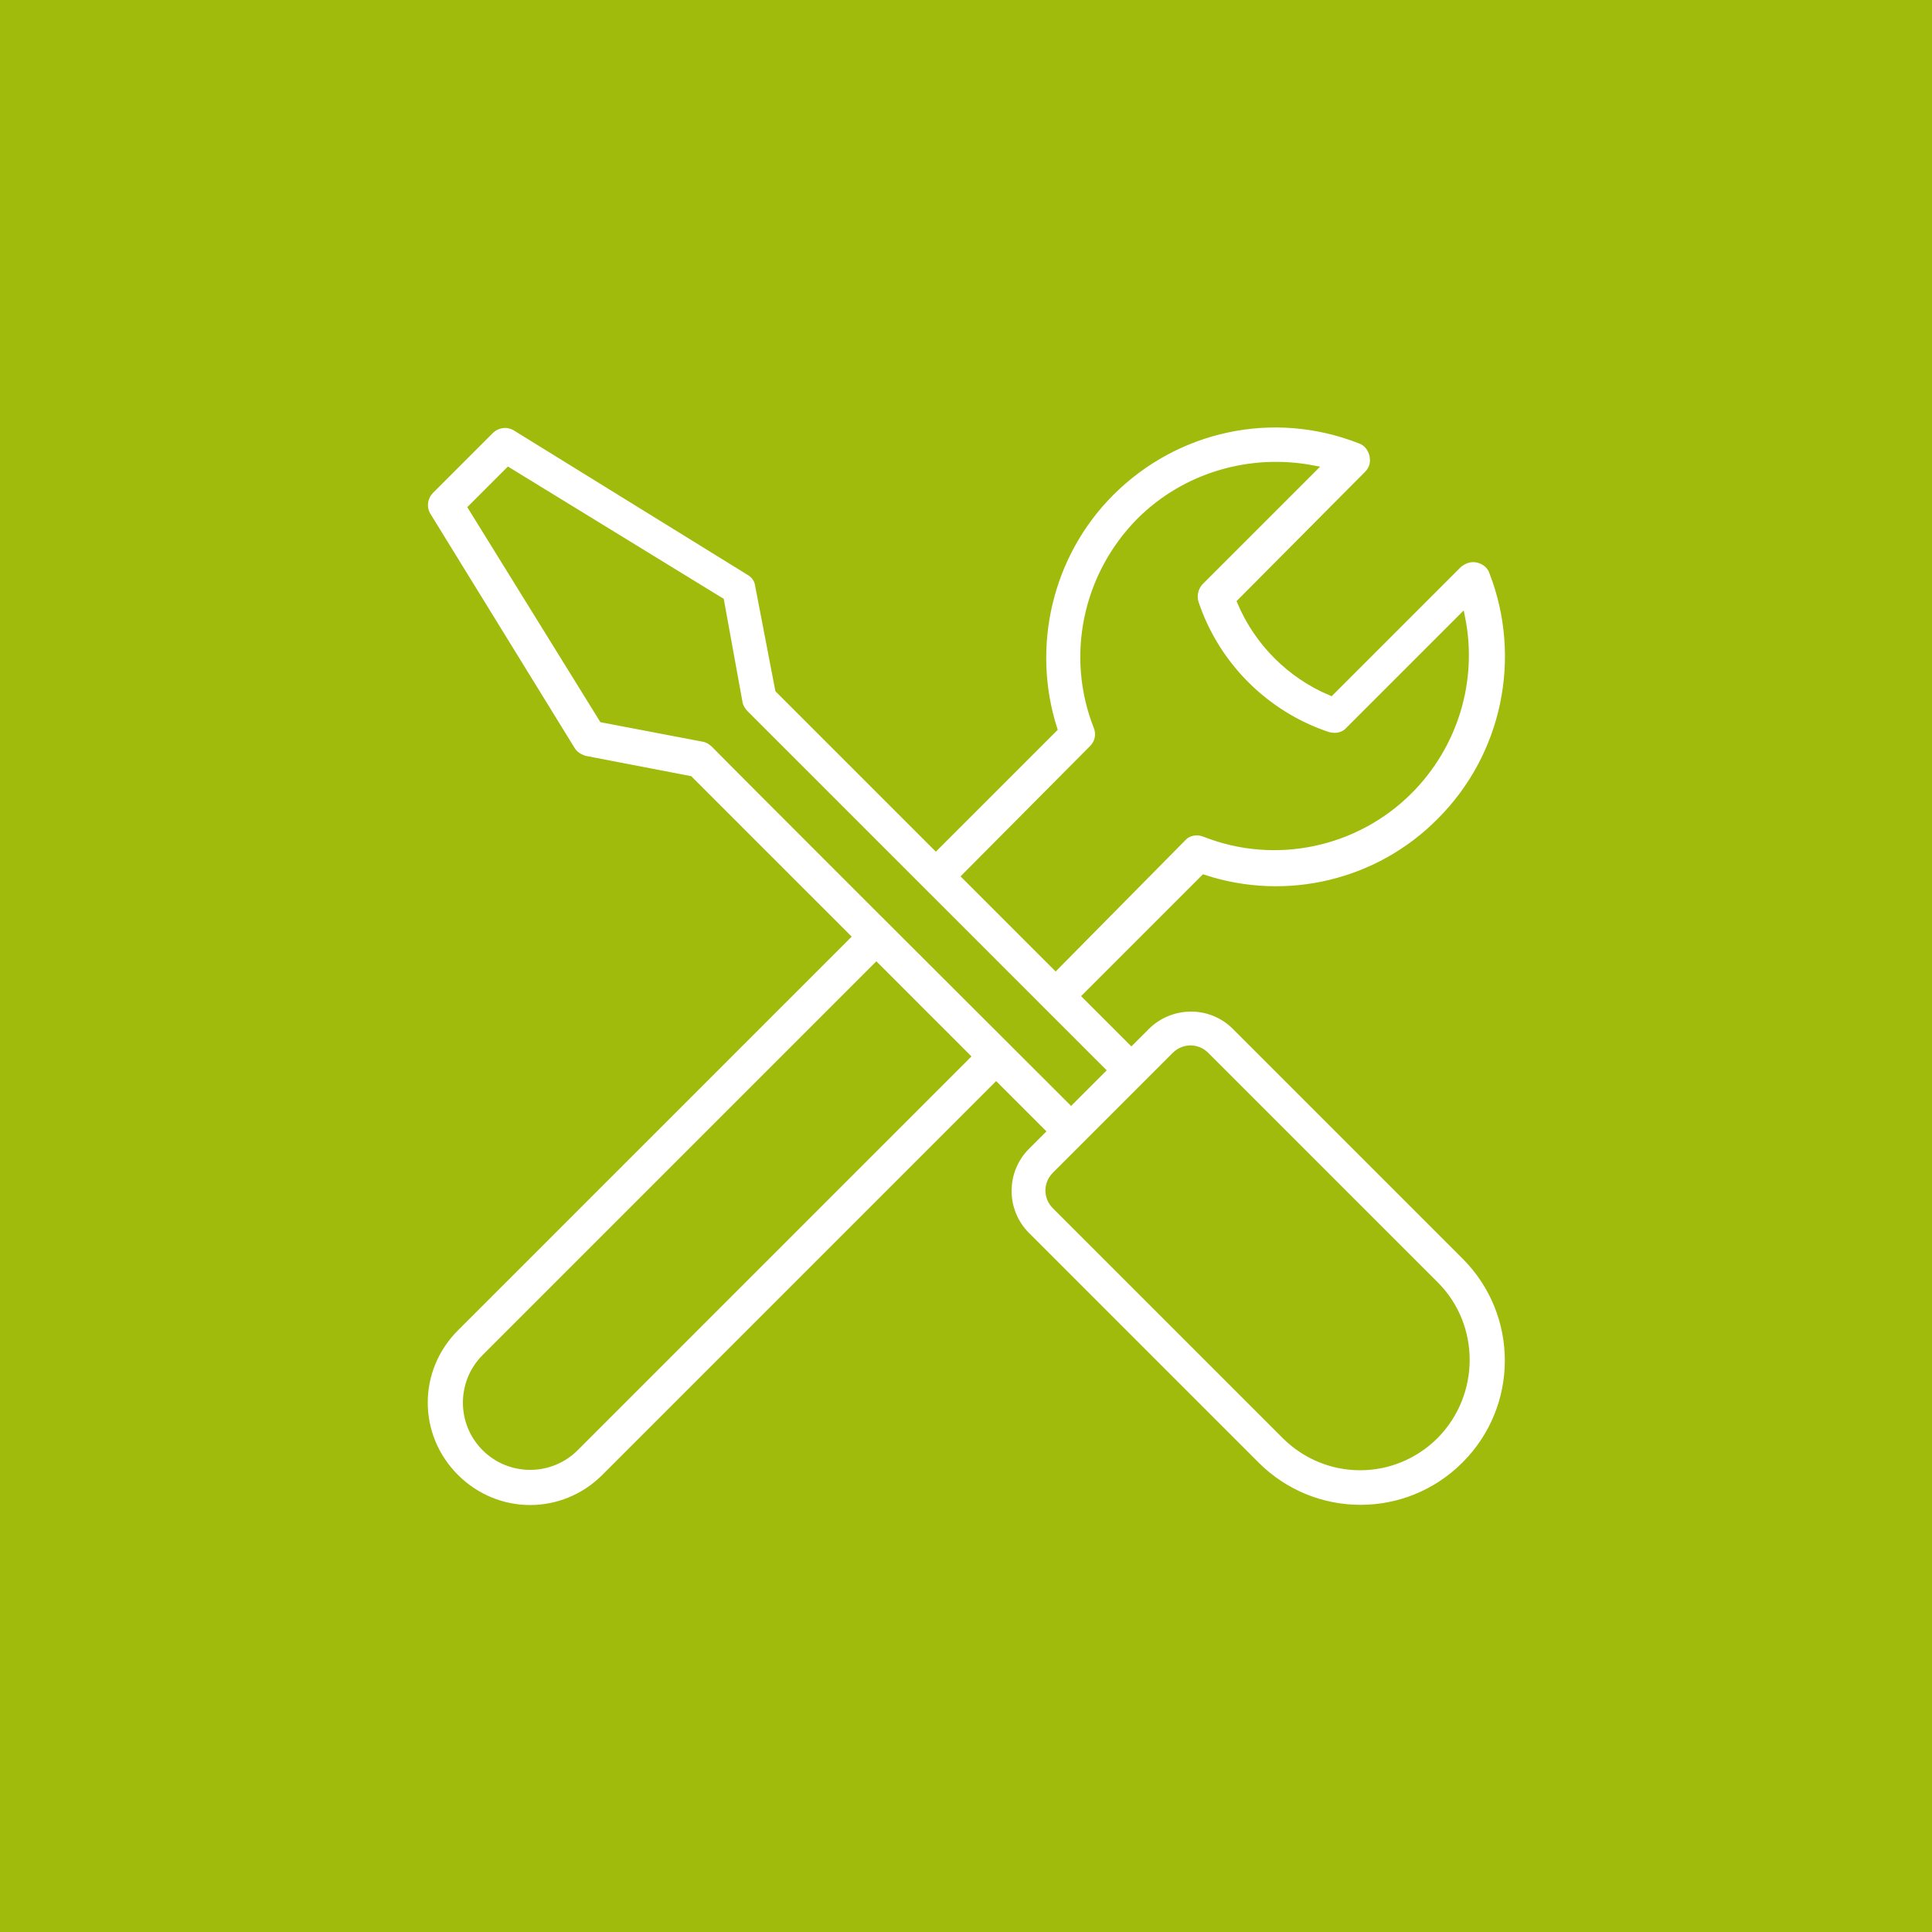 <svg enable-background="new 0 0 250 250" viewBox="0 0 250 250" xmlns="http://www.w3.org/2000/svg"><path d="m0 0h250v250h-250z" fill="#a0bb0b"/><g fill="#fff" stroke="#a0bb0b" stroke-miterlimit="10"><path d="m92.5 96.3s0 .1 0 0z"/><path d="m159.9 132.8c-3.3-3.3-8.5-3.1-11.6 0l-1.9 1.9-5.8-5.8 15.2-15.2c10.7 3.5 22.6.7 30.6-7.4 8.5-8.5 11.1-21.2 6.8-32.3-.3-.9-1.1-1.5-2-1.7s-1.8.1-2.5.7l-16.5 16.5c-5.2-2.2-9.4-6.4-11.6-11.6l16.4-16.5c.7-.7.9-1.6.7-2.5s-.8-1.7-1.7-2c-11.2-4.4-23.8-1.7-32.3 6.8-8 8-10.8 19.9-7.4 30.6l-15.2 15.2-20.3-20.3-2.6-13.5c-.1-.8-.6-1.4-1.3-1.8l-30.1-18.6c-1.1-.7-2.5-.5-3.4.4l-7.7 7.7c-.9.9-1.1 2.3-.4 3.4l18.6 30.2c.4.7 1.1 1.1 1.8 1.3l13.5 2.6 20.3 20.3-50.6 50.6c-5.4 5.4-5.4 14 0 19.4s14 5.4 19.4 0l50.6-50.6 5.8 5.8-1.9 1.9c-3.2 3.2-3.2 8.4 0 11.6l29.7 29.7c7.5 7.5 19.6 7.5 27.1 0s7.5-19.6 0-27.1zm-18.5-35.9c.8-.8 1-1.9.6-2.9-3.6-9.1-1.4-19.5 5.5-26.5 5.9-5.9 14.3-8.3 22.3-6.8l-14.5 14.5c-.7.7-1 1.8-.7 2.8 2.7 8.1 9.1 14.5 17.2 17.2 1 .3 2.1.1 2.8-.7l14.5-14.5c1.6 8-.9 16.4-6.8 22.3-6.9 6.9-17.3 9.1-26.4 5.5-1-.4-2.2-.2-2.9.6l-16.4 16.6-11.6-11.6zm-67 90.4c-3.2 3.2-8.4 3.2-11.6 0s-3.2-8.4 0-11.6l50.6-50.6 11.6 11.6zm18.1-91c-.4-.4-.9-.7-1.4-.8l-13.1-2.5-16.9-27.3 4.7-4.7 27.4 16.8 2.4 13.2c.1.5.4 1 .8 1.4l46.1 46.1-3.9 3.9c-43.5-43.4-46-46-46.1-46.1zm93.2 89.4c-5.4 5.4-14 5.4-19.4 0l-29.7-29.7c-1.1-1.1-1.1-2.8 0-3.9l15.5-15.5c1.1-1.1 2.8-1.1 3.9 0l29.7 29.7c5.3 5.3 5.3 14 0 19.4z"/></g></svg>